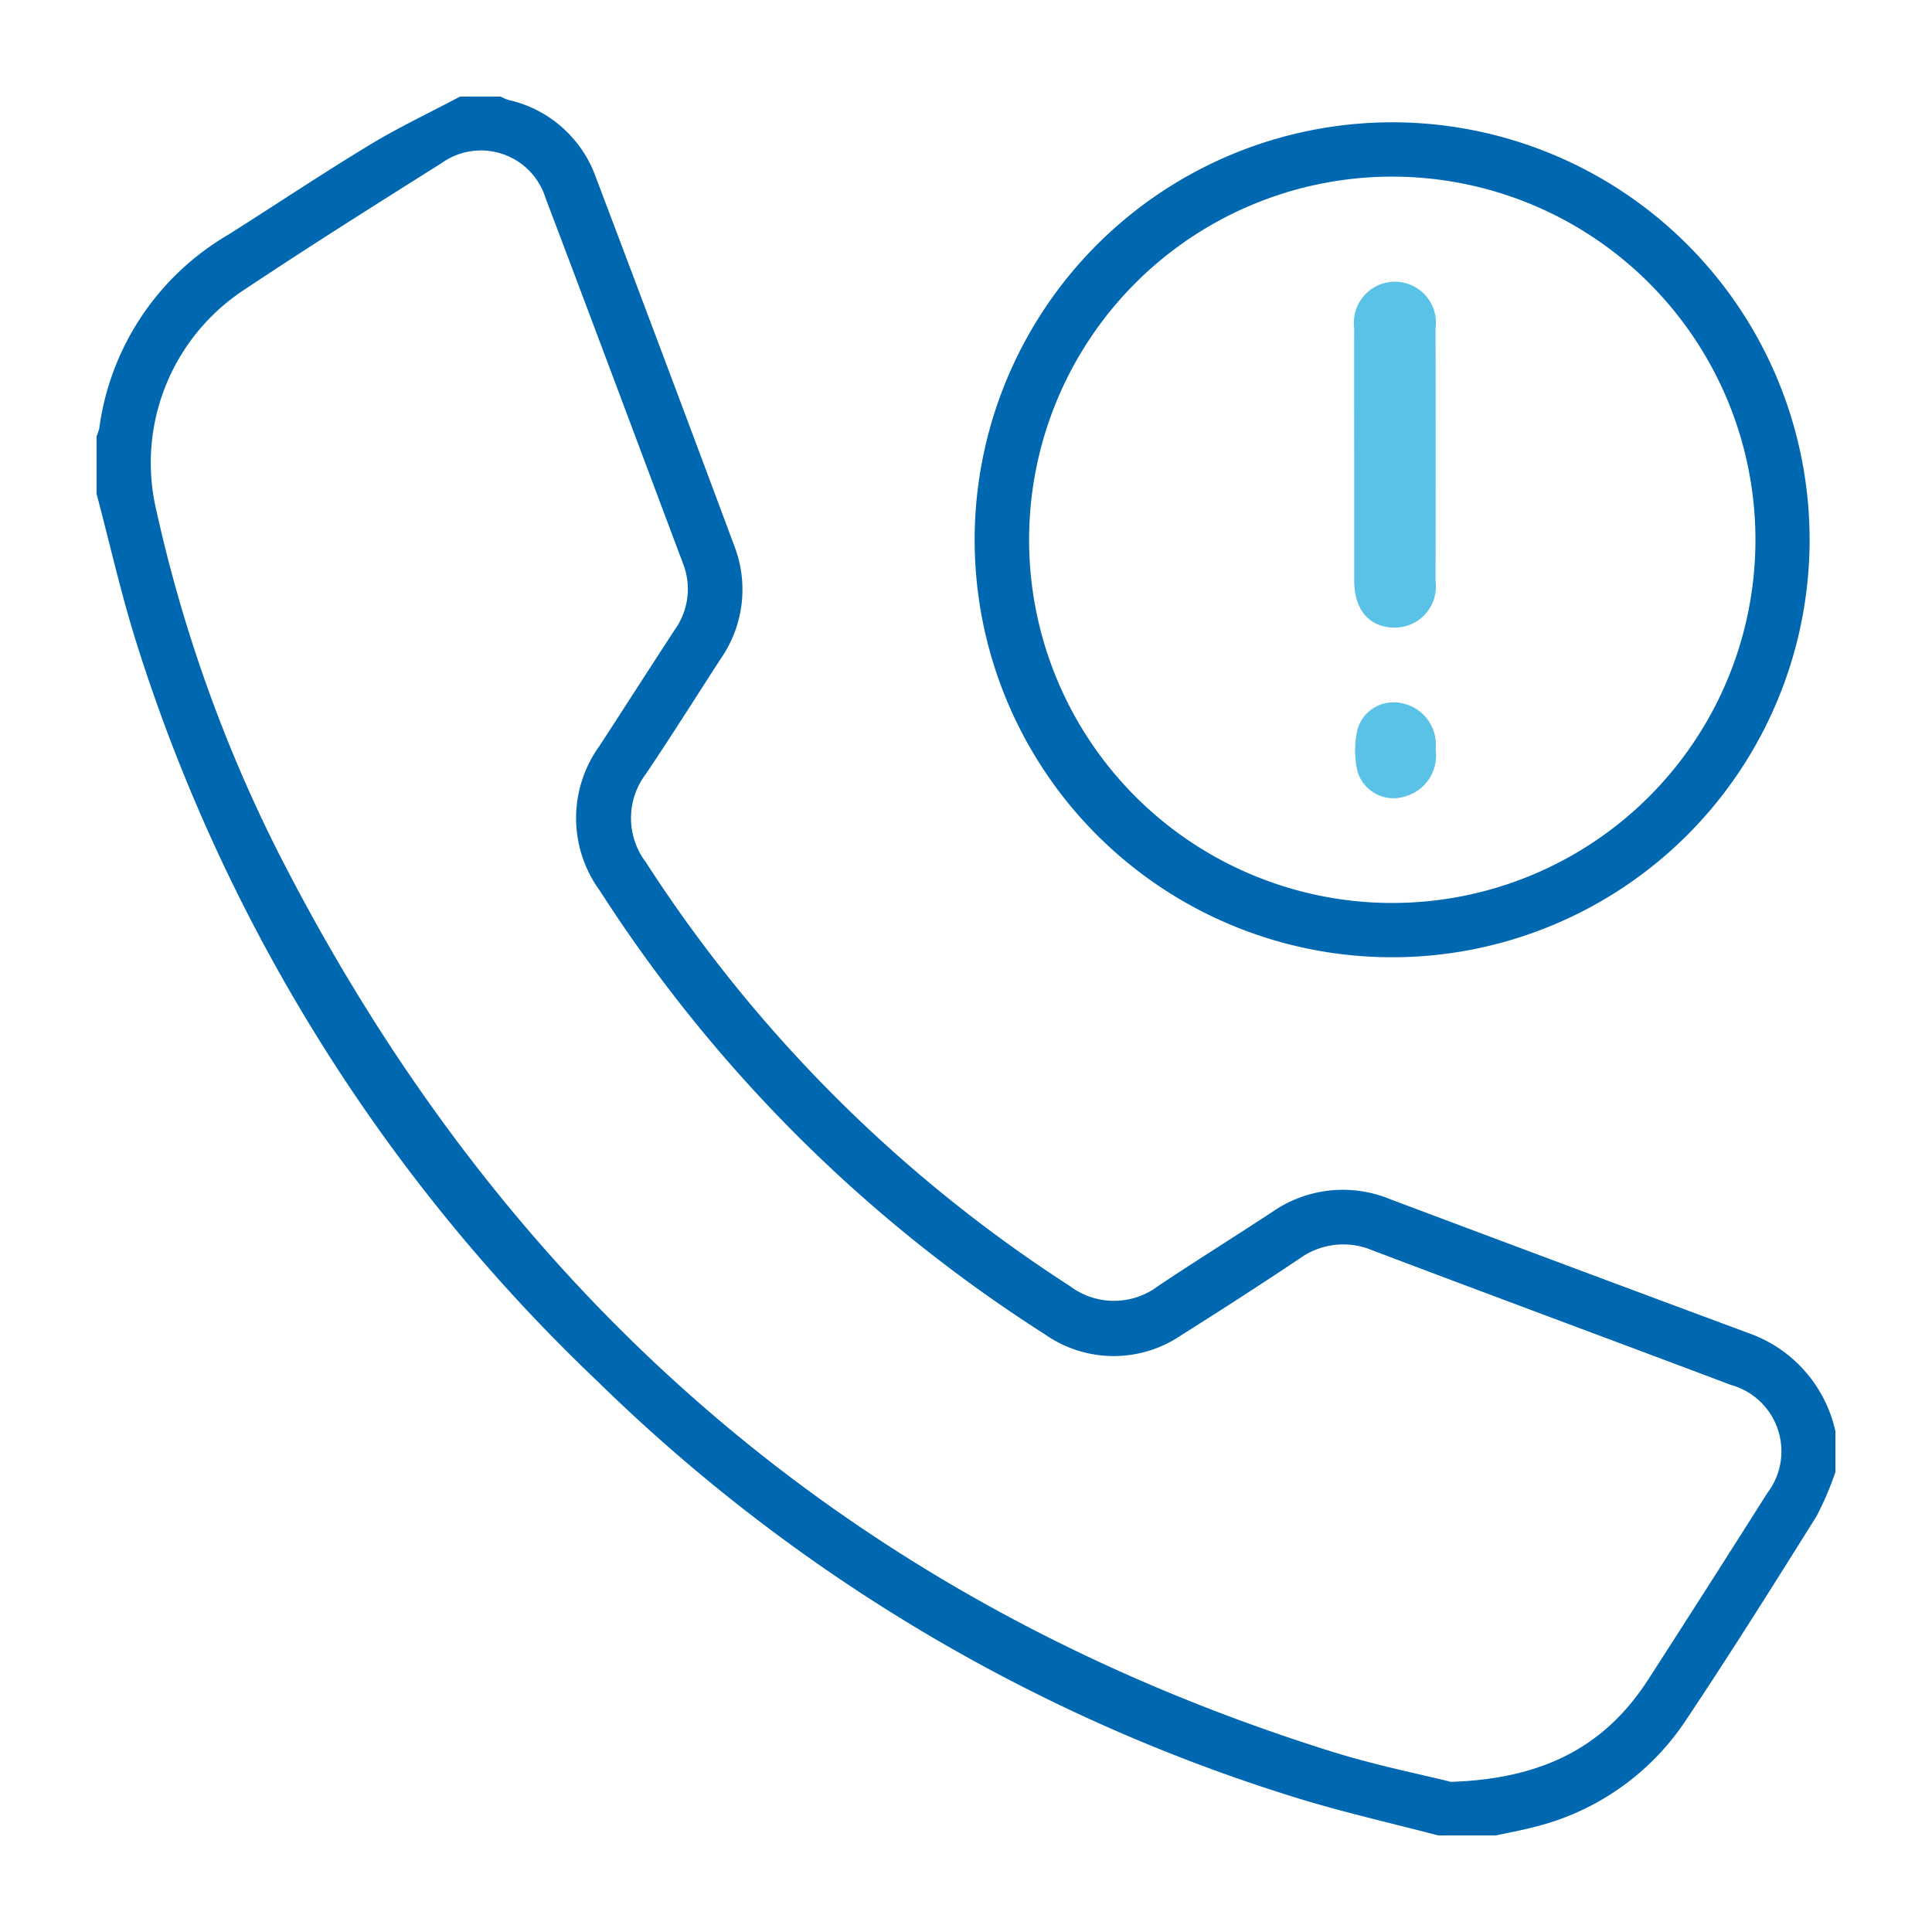 <svg xmlns="http://www.w3.org/2000/svg" width="80" height="80"><defs><clipPath id="b"><path data-name="Rectangle 28105" fill="#0067b1" d="M0 0h72v72H0z"/></clipPath><clipPath id="a"><path d="M0 0h80v80H0z"/></clipPath></defs><g data-name="Artboard – 32" clip-path="url(#a)"><g data-name="Group 78636"><g data-name="Group 78484" clip-path="url(#b)" transform="translate(4 4)"><path data-name="Path 57261" d="M55.547 72c-1.9-.5-3.81-.931-5.682-1.5a71.55 71.55 0 0 1-29.12-17.3A72.01 72.01 0 0 1 1.644 22.6C1.009 20.579.544 18.5 0 16.453v-2.39a1.877 1.877 0 0 0 .11-.329 10.978 10.978 0 0 1 5.337-8.012C7.4 4.486 9.328 3.2 11.307 2c1.207-.731 2.491-1.335 3.74-2h1.687a1.985 1.985 0 0 0 .309.136 5 5 0 0 1 3.633 3.213q2.882 7.61 5.723 15.235a5.017 5.017 0 0 1-.556 4.694c-1.031 1.591-2.041 3.2-3.1 4.771a3.024 3.024 0 0 0 0 3.654A58.789 58.789 0 0 0 40.3 49.252a3.031 3.031 0 0 0 3.655 0c1.557-1.04 3.147-2.03 4.712-3.058a5.127 5.127 0 0 1 4.884-.543Q60.969 48.44 68.4 51.2a5.576 5.576 0 0 1 3.6 4.066v1.688a12.6 12.6 0 0 1-.791 1.845c-1.775 2.834-3.553 5.667-5.41 8.448a10.55 10.55 0 0 1-6.294 4.411c-.517.136-1.045.23-1.568.344Zm.527-2.217c3.914-.126 6.425-1.523 8.181-4.246q2.475-3.837 4.917-7.7a2.853 2.853 0 0 0-1.5-4.491c-4.947-1.865-9.9-3.7-14.848-5.574a3.084 3.084 0 0 0-3 .336 211.671 211.671 0 0 1-4.894 3.169 4.966 4.966 0 0 1-5.687-.041 60.6 60.6 0 0 1-18.41-18.361 5.092 5.092 0 0 1-.01-5.987c1.047-1.609 2.082-3.227 3.133-4.834a2.891 2.891 0 0 0 .317-2.744C22.381 14.274 20.5 9.233 18.59 4.2a2.8 2.8 0 0 0-4.306-1.445C11.548 4.475 8.812 6.2 6.125 7.99a8.569 8.569 0 0 0-3.638 9.2A60.417 60.417 0 0 0 7.4 31.056c9.355 18.538 23.787 31.2 43.679 37.453 1.843.58 3.748.96 5 1.274" fill="#0067b1"/><path data-name="Path 57262" d="M53.673 1.064a17.287 17.287 0 1 1-17.315 17.279A17.3 17.3 0 0 1 53.673 1.064m-.018 2.25a15.038 15.038 0 1 0 15.034 15.075A15.041 15.041 0 0 0 53.655 3.314" fill="#0067b1"/><g data-name="Group 78486" fill="#5bc2e7"><path data-name="Path 57265" d="M52.074 14.843c0-1.754-.005-3.508 0-5.262a1.7 1.7 0 1 1 3.369.025q.01 5.227 0 10.454a1.7 1.7 0 0 1-1.669 1.927c-1.056.012-1.7-.717-1.7-1.952v-5.192"/><path data-name="Path 57266" d="M55.447 27.038a1.756 1.756 0 0 1-1.333 1.959 1.553 1.553 0 0 1-1.9-1.045 3.84 3.84 0 0 1 .005-1.781 1.555 1.555 0 0 1 1.835-1.05 1.746 1.746 0 0 1 1.391 1.917"/></g></g></g></g></svg>
